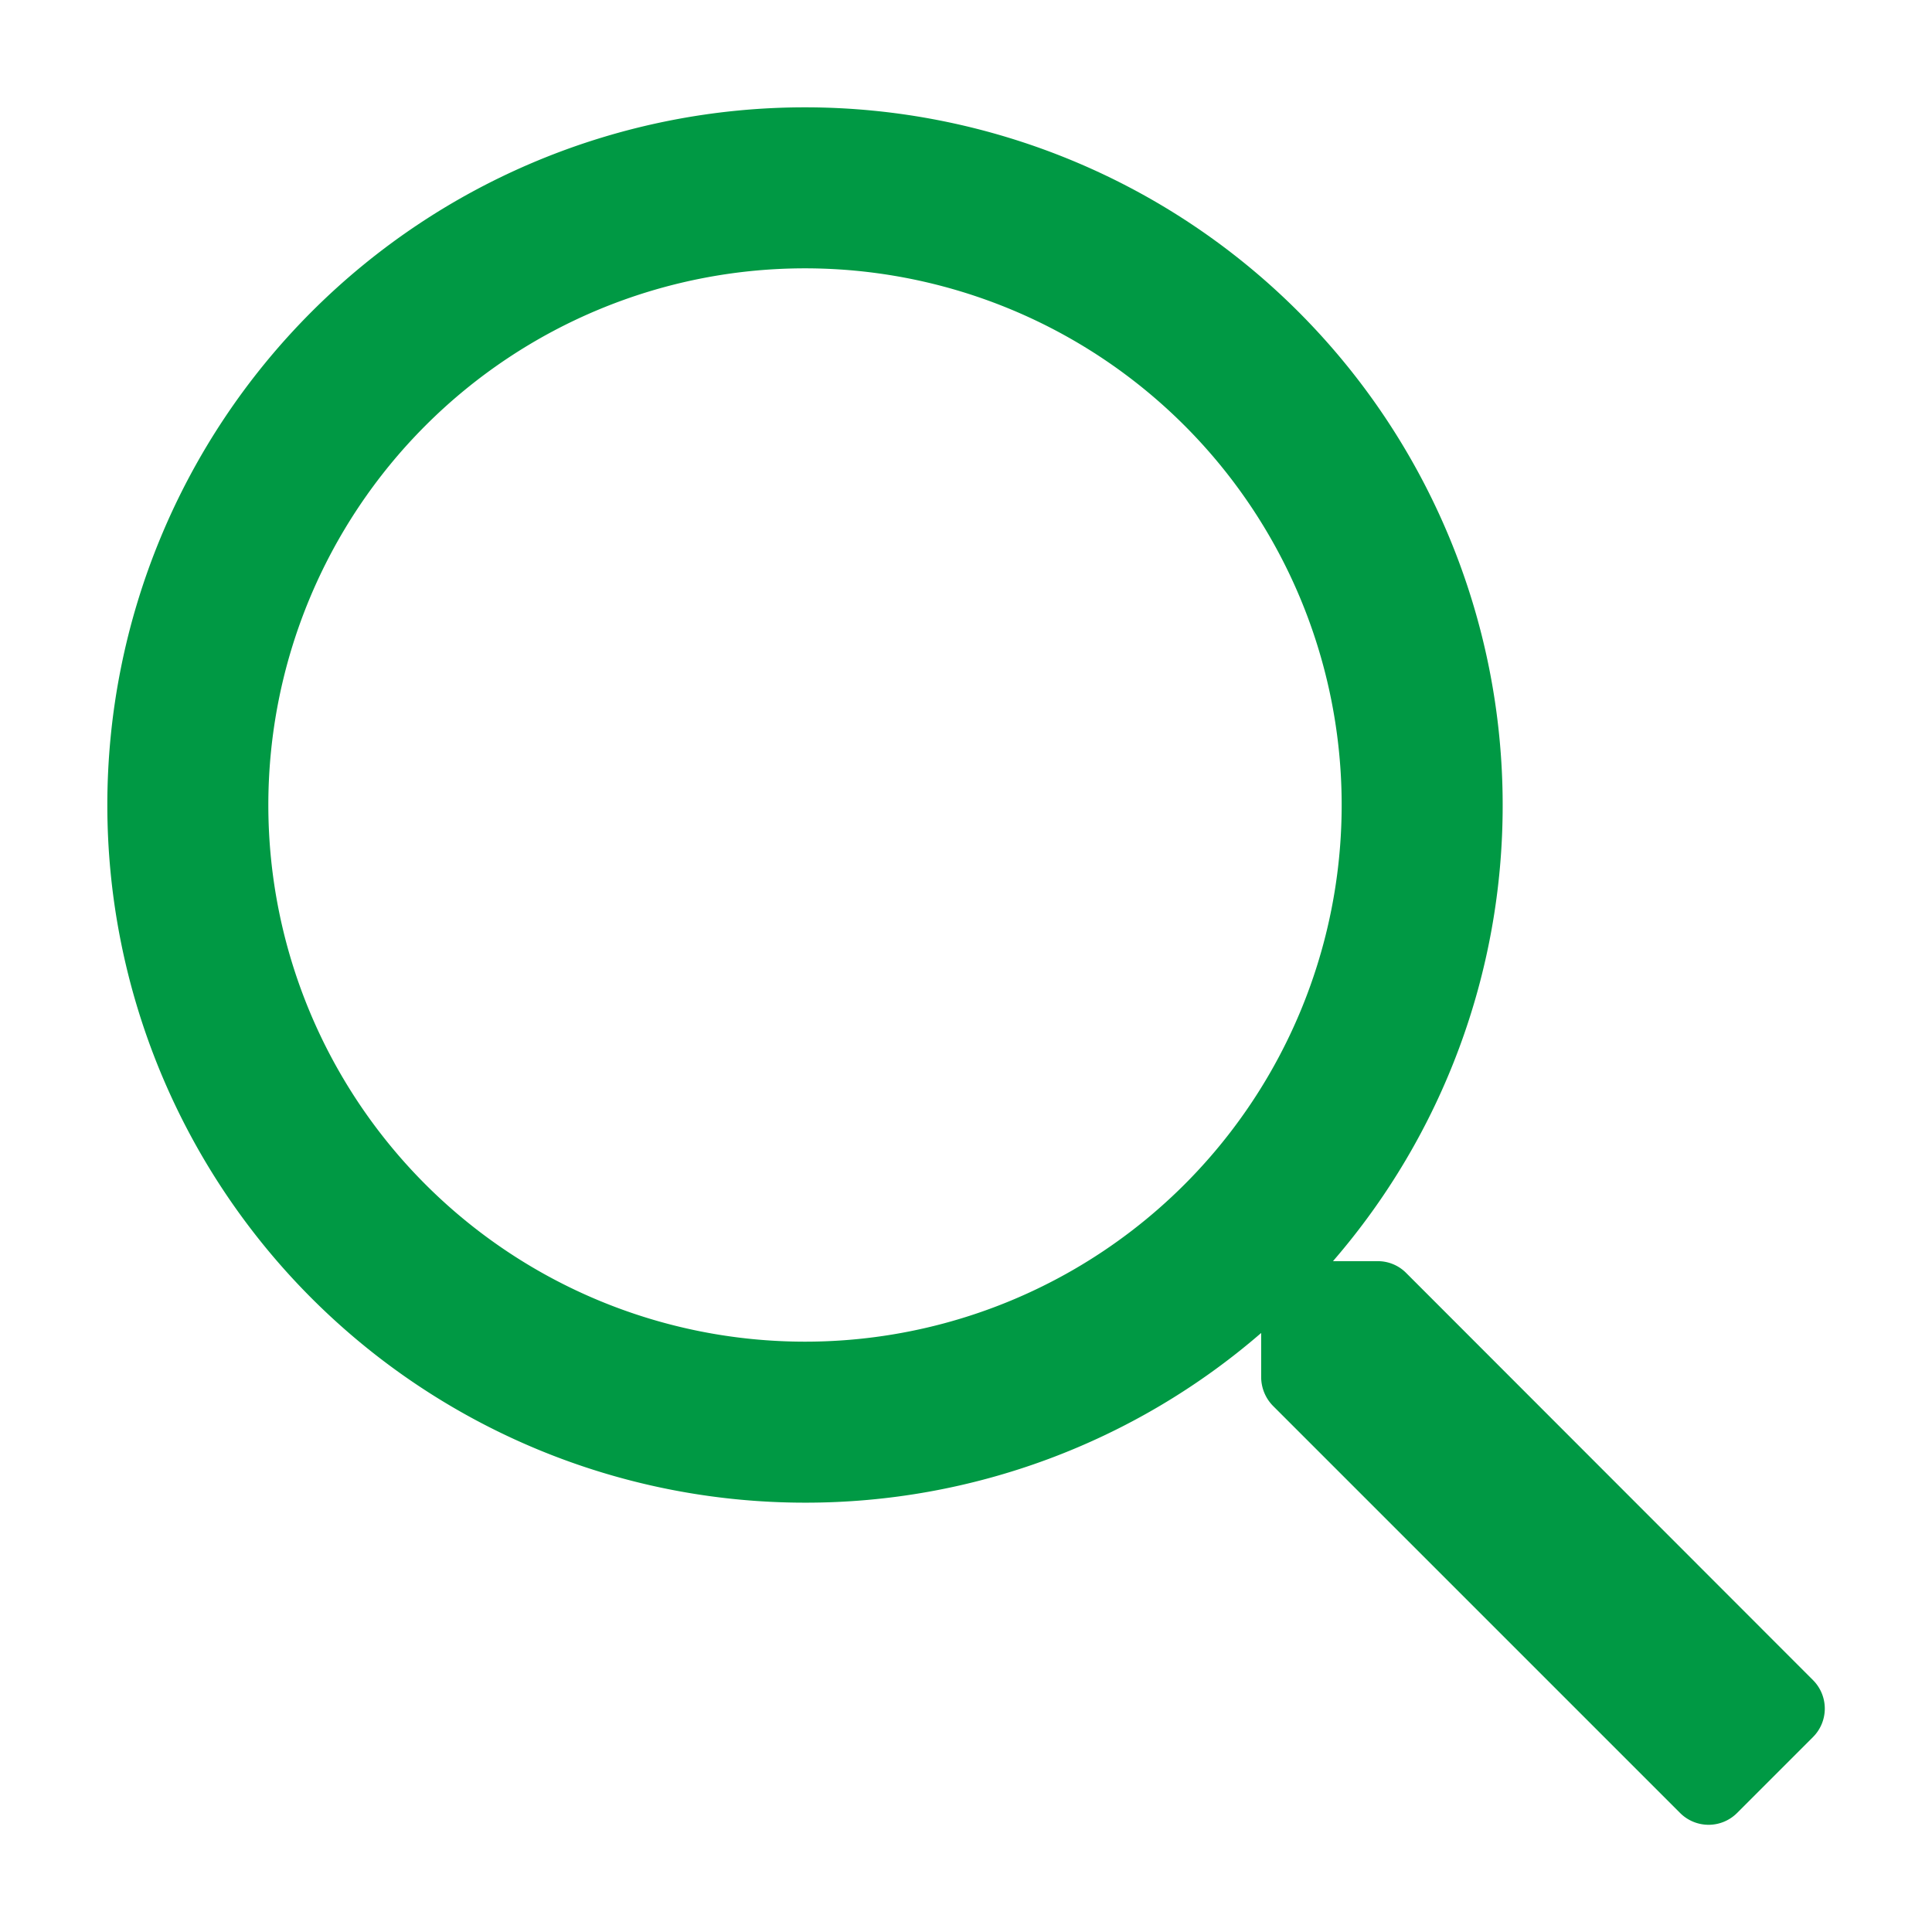 <svg xmlns="http://www.w3.org/2000/svg" xmlns:xlink="http://www.w3.org/1999/xlink" width="18" height="18" viewBox="0 0 18 18">
  <defs>
    <clipPath id="clip-path">
      <rect id="長方形_530" data-name="長方形 530" width="18" height="18" transform="translate(-64 -90)" fill="#fff" stroke="#707070" stroke-width="1"/>
    </clipPath>
  </defs>
  <g id="マスクグループ_36" data-name="マスクグループ 36" transform="translate(64 90)" clip-path="url(#clip-path)">
    <path id="パス_70" data-name="パス 70" d="M7.891.653,4.1-3.141a.371.371,0,0,0-.266-.109H3.419A6.482,6.482,0,0,0,5-7.5,6.5,6.5,0,0,0-1.5-14,6.5,6.5,0,0,0-8-7.5,6.5,6.5,0,0,0-1.5-1,6.482,6.482,0,0,0,2.75-2.581v.412a.384.384,0,0,0,.109.266L6.653,1.891a.375.375,0,0,0,.531,0l.706-.706A.375.375,0,0,0,7.891.653ZM-1.5-2.5a5,5,0,0,1-5-5,5,5,0,0,1,5-5,5,5,0,0,1,5,5A5,5,0,0,1-1.5-2.5Z" transform="translate(-55 -75)" fill="#094"/>
  </g>
</svg>
